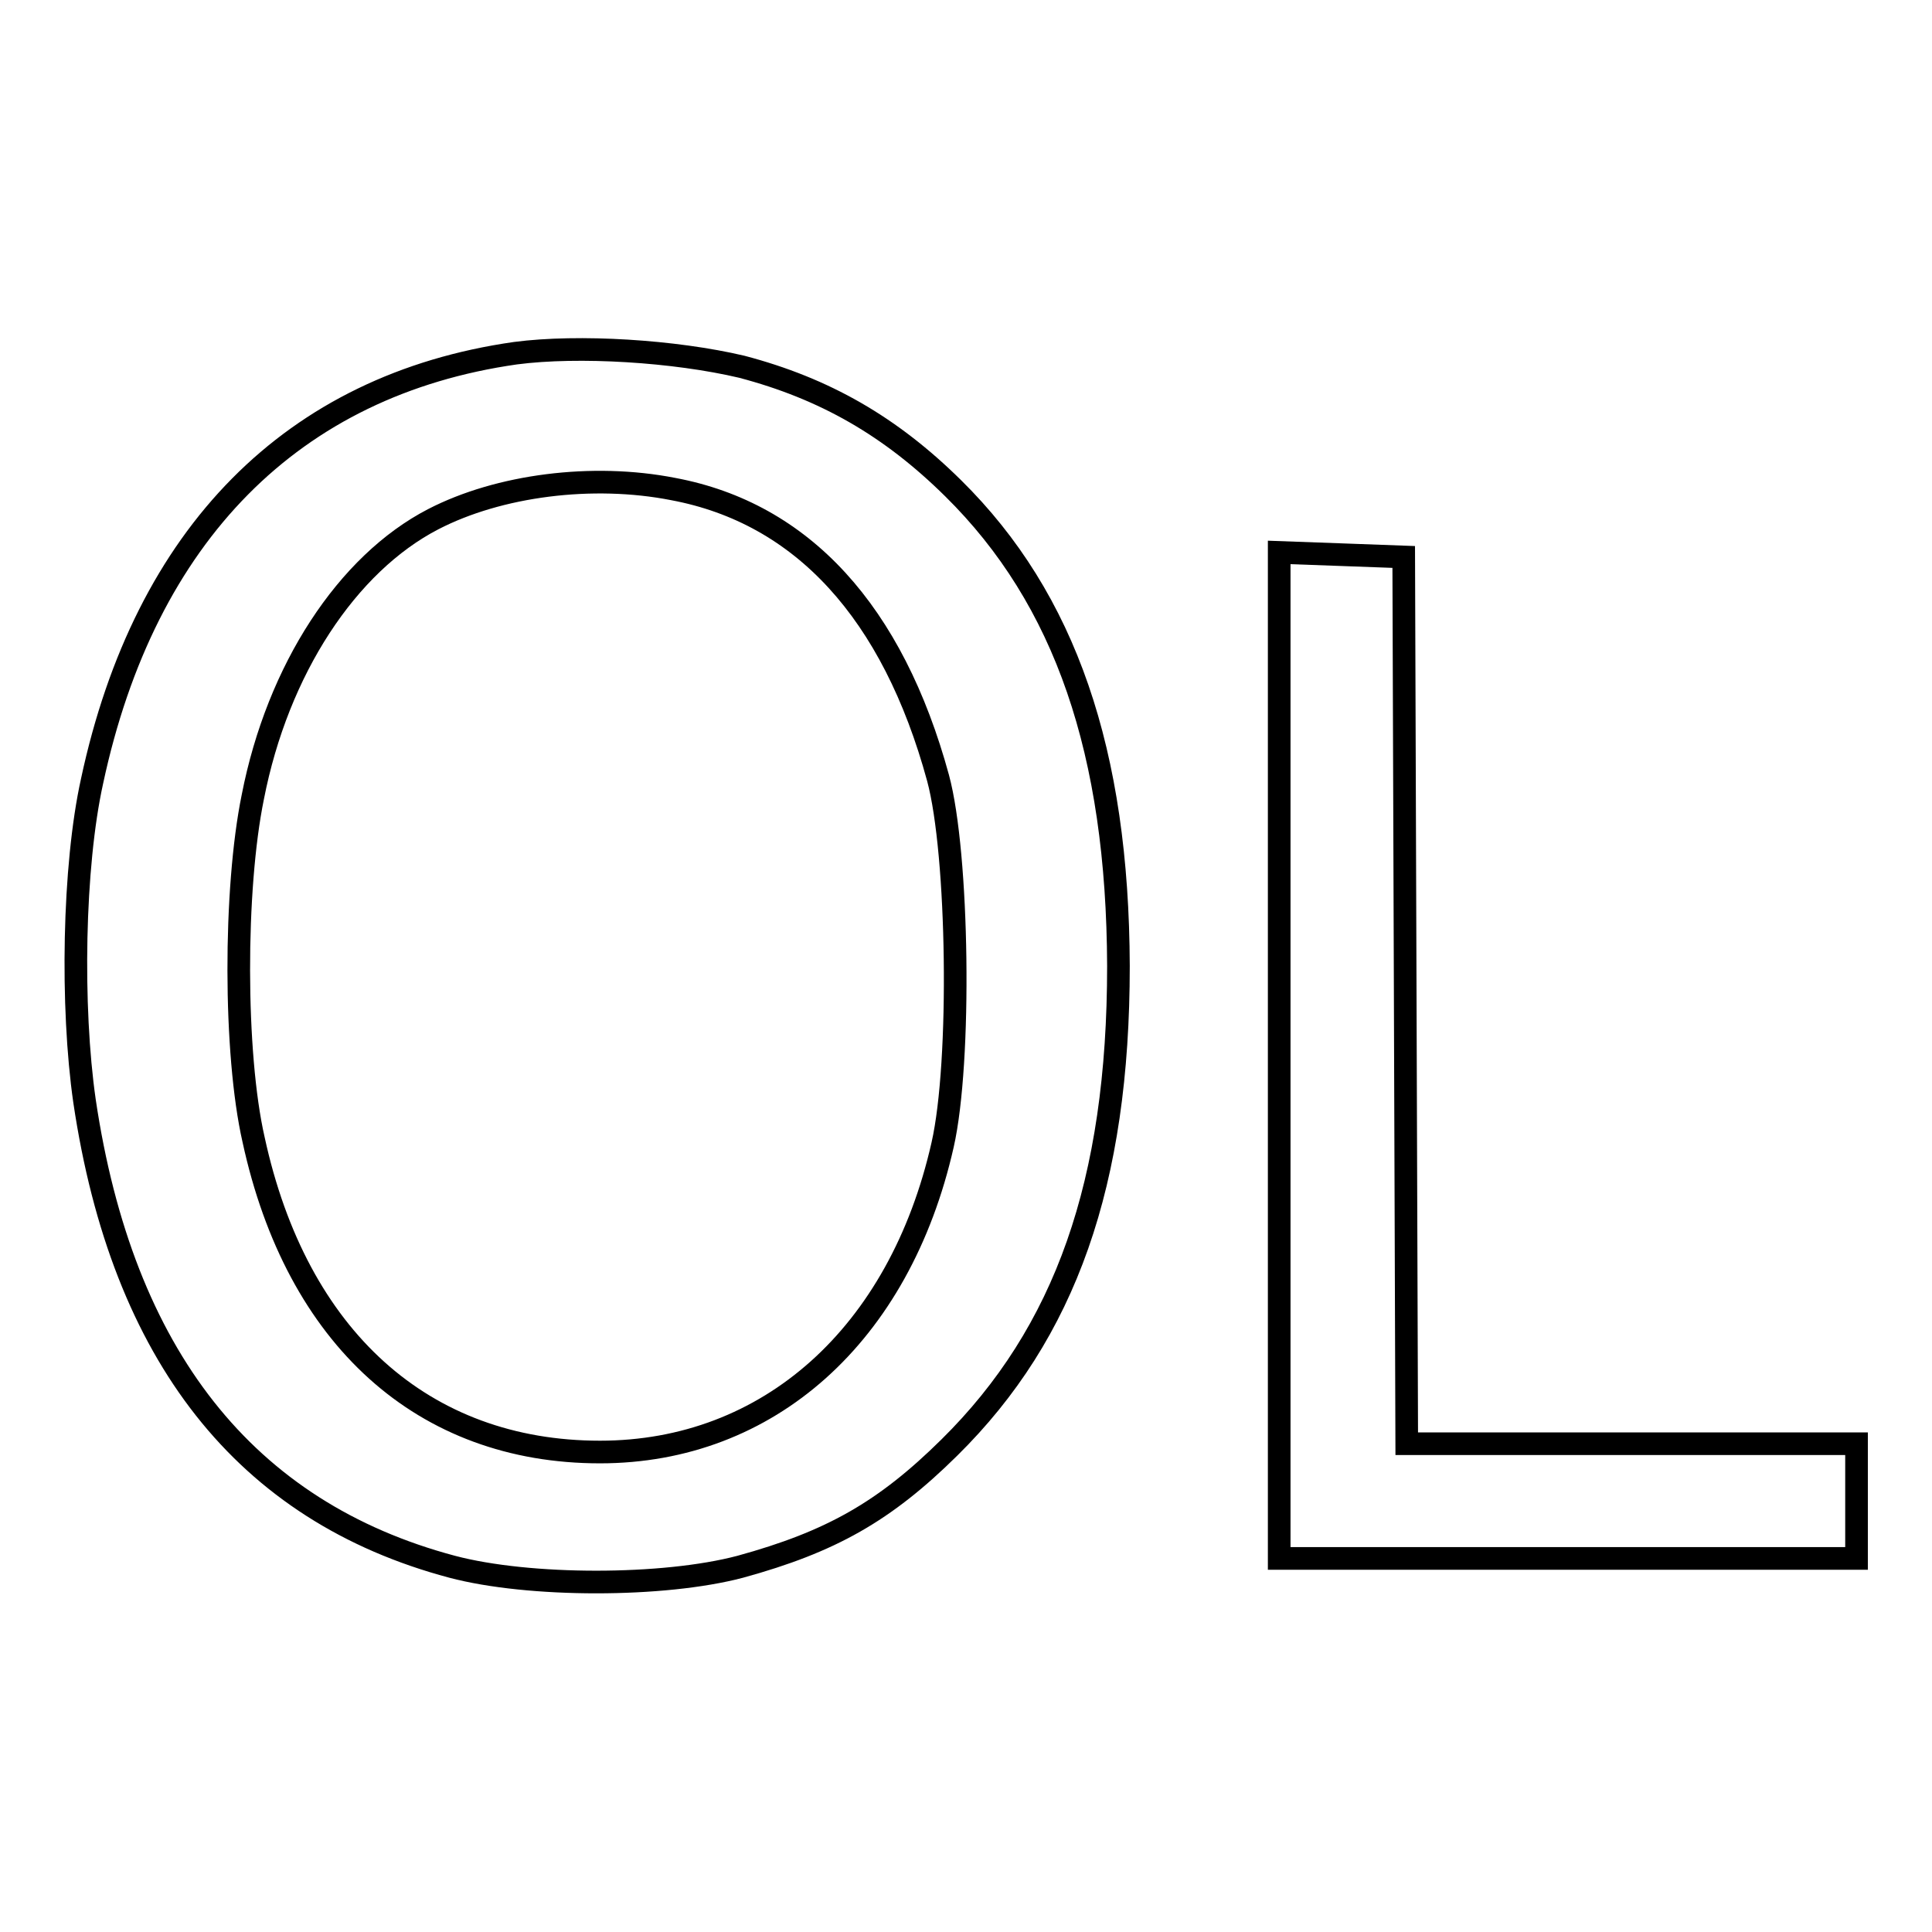 <?xml version="1.0" encoding="utf-8"?>
<!-- Svg Vector Icons : http://www.onlinewebfonts.com/icon -->
<!DOCTYPE svg PUBLIC "-//W3C//DTD SVG 1.1//EN" "http://www.w3.org/Graphics/SVG/1.1/DTD/svg11.dtd">
<svg version="1.1" xmlns="http://www.w3.org/2000/svg" xmlns:xlink="http://www.w3.org/1999/xlink" x="0px" y="0px" viewBox="0 0 256 256" enable-background="new 0 0 256 256" xml:space="preserve">
<g> <g> <path stroke-width="3" fill-opacity="0" stroke="#000000"  d="M68.3,46.8c-29.5,4.2-49.1,24-56.1,56.7c-2.5,11.3-2.8,29.9-1,42.4c5,33.7,21.3,54.4,48.7,61.7  c10.2,2.7,28,2.7,38.2,0c12-3.3,19.1-7.3,27.7-15.8c15.4-15.2,22.4-35.1,22.4-63.8c-0.1-28.3-7-48.6-21.9-63.3  c-8.3-8.2-17-13.2-28-16.1C89.4,46.5,76.7,45.7,68.3,46.8z M89.2,64.8c17.1,3.2,29.1,16.3,35.1,38.3c2.7,10,3.1,37.6,0.6,48.6  c-5.7,25.2-23.1,40.7-45.4,40.7c-23.4,0-40.2-15.1-45.9-41.4c-2.6-11.4-2.6-33.2-0.1-45.4C36.8,88.7,46,74.7,57.4,68.8  C66.1,64.3,78.5,62.7,89.2,64.8z"/> <path stroke-width="3" fill-opacity="0" stroke="#000000"  d="M169.5,139.9v66.6h38.3H246v-7.6v-7.6h-29.8h-29.8l-0.2-58.9L186,73.8l-8.2-0.3l-8.3-0.3V139.9z"/> </g></g>
</svg>